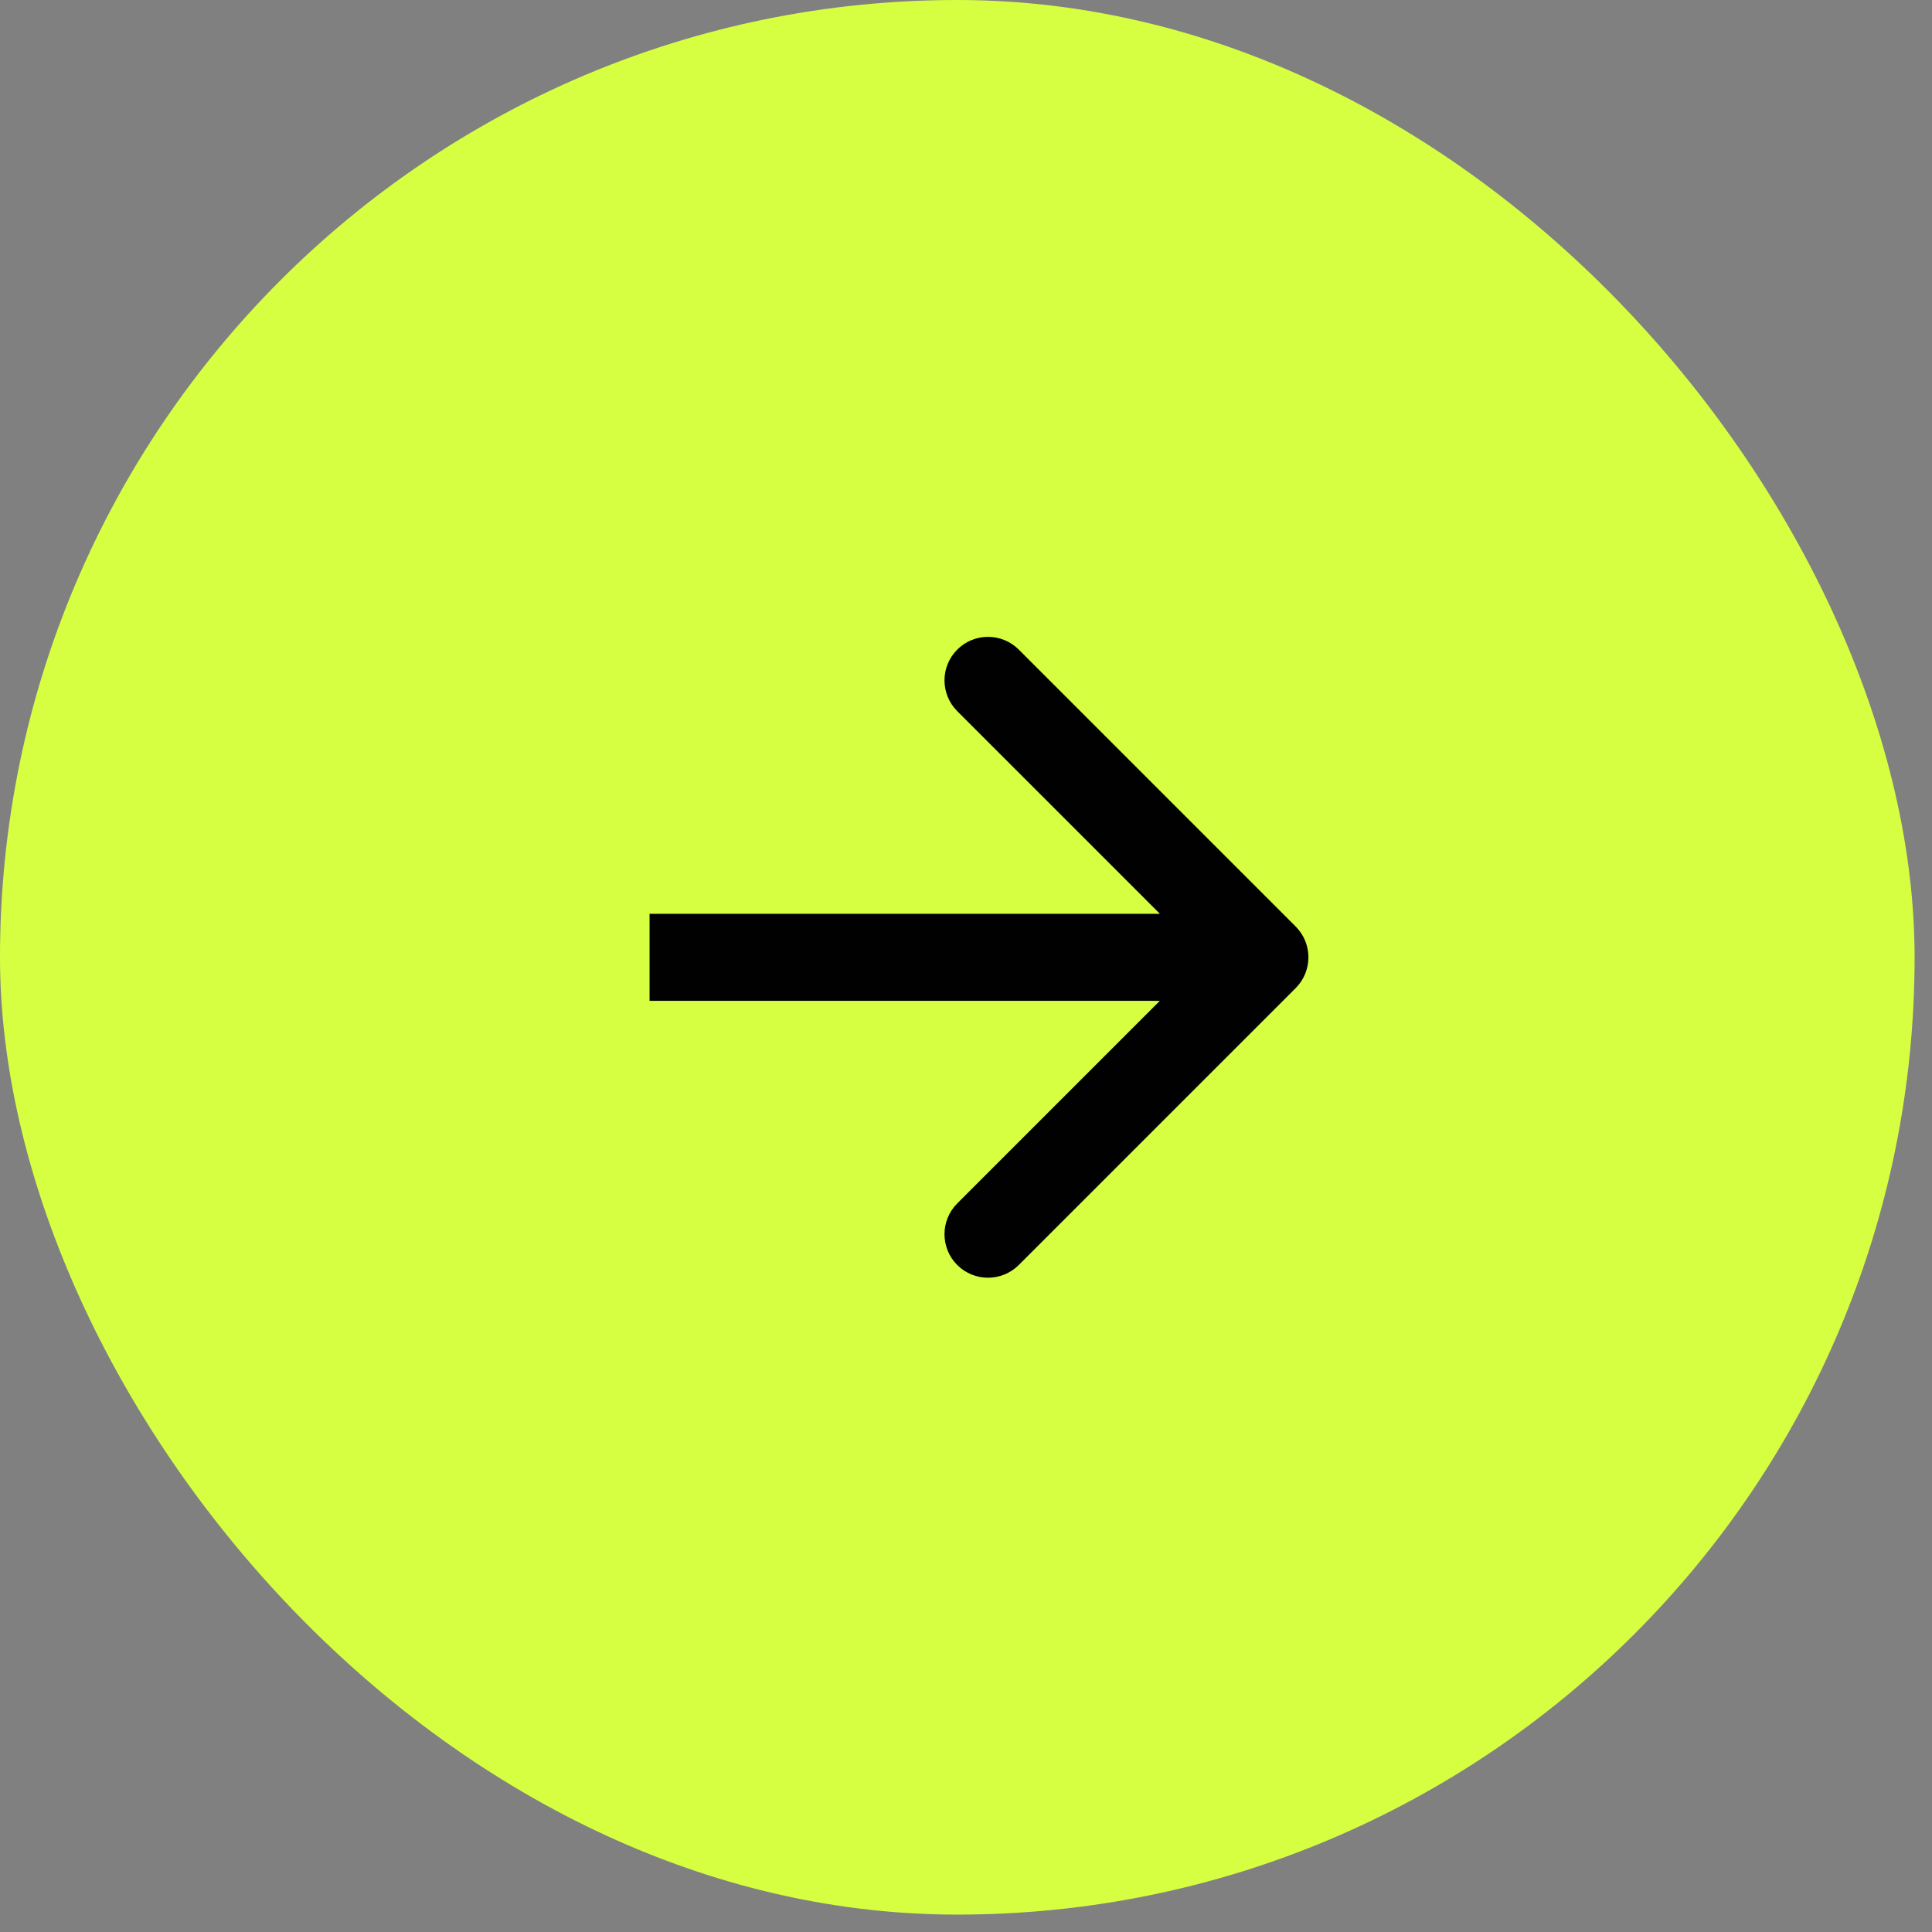 <?xml version="1.0" encoding="UTF-8"?> <svg xmlns="http://www.w3.org/2000/svg" width="37" height="37" viewBox="0 0 37 37" fill="none"><rect x="0" y="0" width="37" height="37" fill="#808080" stroke="none"/><rect width="36.667" height="36.667" rx="18.333" fill="#D6FF41"></rect><path d="M24.814 18.923C25.139 18.597 25.139 18.07 24.814 17.744L19.511 12.441C19.185 12.115 18.657 12.115 18.332 12.441C18.007 12.766 18.007 13.294 18.332 13.619L23.046 18.333L18.332 23.047C18.007 23.373 18.007 23.901 18.332 24.226C18.657 24.551 19.185 24.551 19.511 24.226L24.814 18.923ZM12.44 19.167H24.225V17.5H12.44V19.167Z" fill="#010102"></path></svg> 
